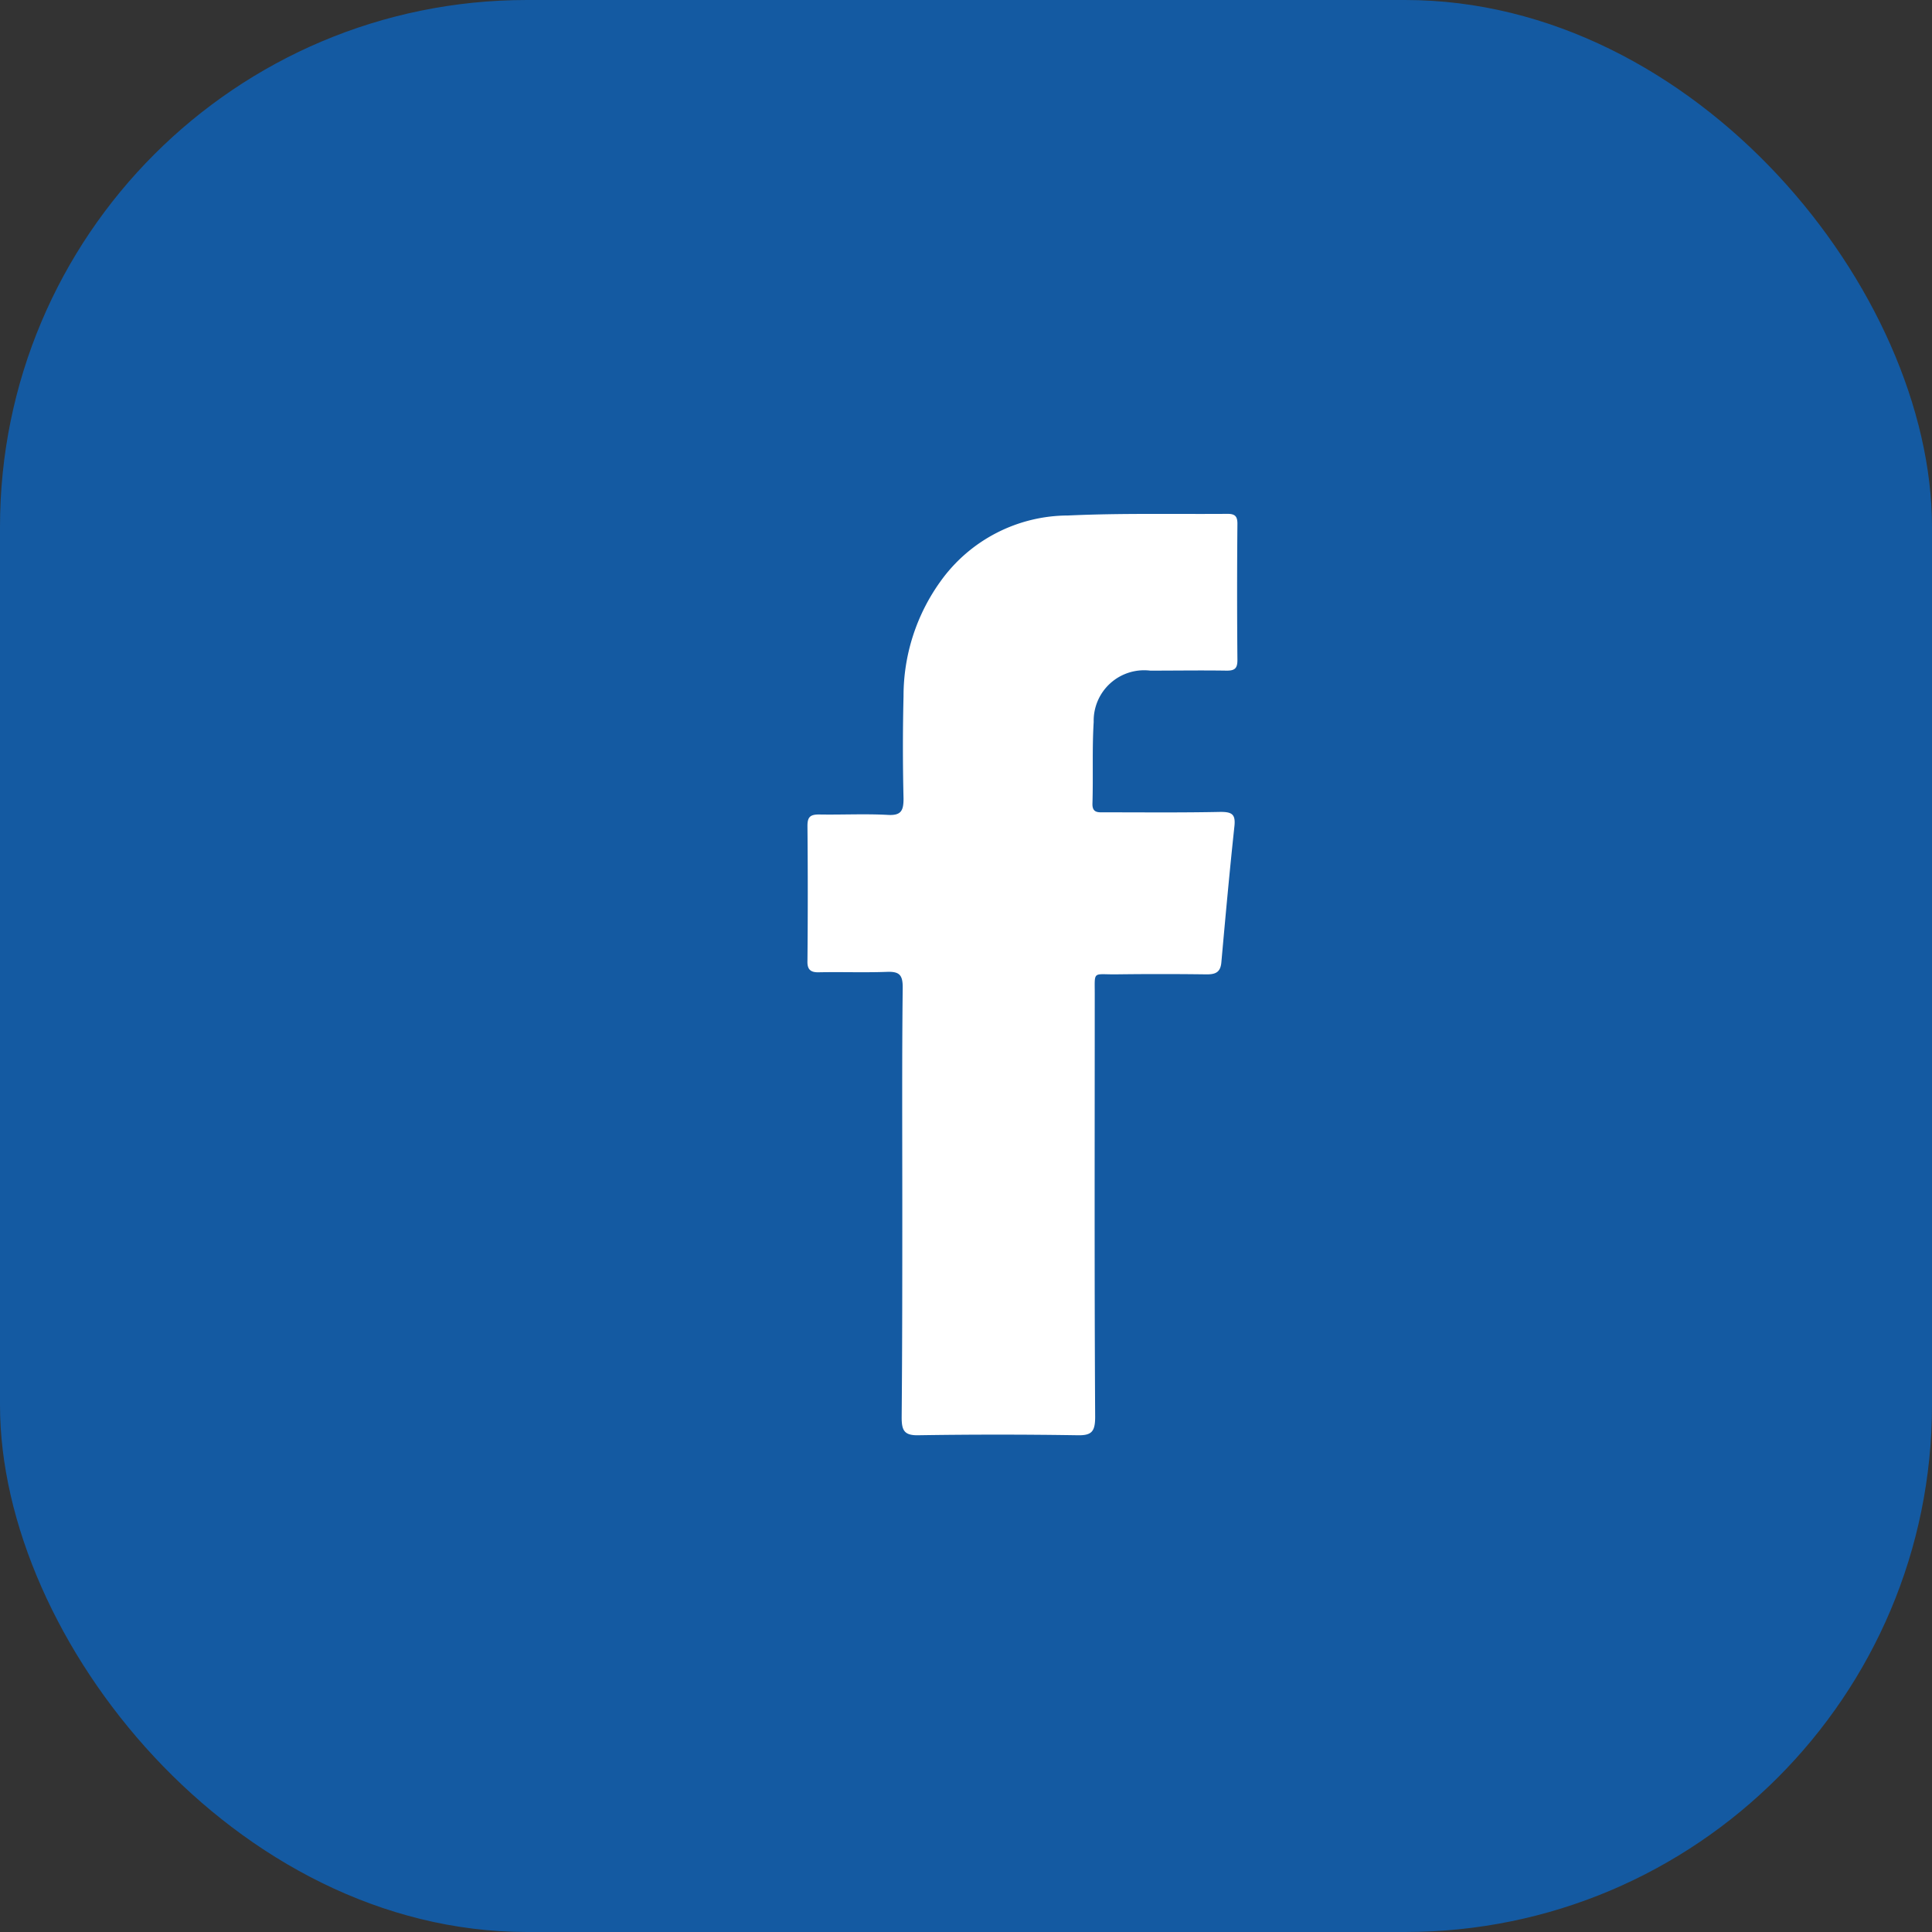 <svg xmlns="http://www.w3.org/2000/svg" width="33" height="33" viewBox="0 0 33 33">
  <rect x="0" y="0" width="33" height="33" fill="#333333" stroke="none"/>
  <g id="Groupe_3458" data-name="Groupe 3458" transform="translate(-1795 -35)">
    <rect id="Rectangle_38" data-name="Rectangle 38" width="33" height="33" rx="9" transform="translate(1795 35)" fill="#145aa2"/>
    <path id="XMLID_2_" d="M1.713,11.78c0-1.231-.007-2.462.007-3.693,0-.209-.056-.271-.264-.264-.382.014-.765,0-1.154.007-.153.007-.216-.042-.209-.2.007-.765.007-1.537,0-2.3,0-.146.042-.195.195-.195.389.007.786-.014,1.175.007.229.014.271-.07.271-.278q-.021-.876,0-1.752a3.349,3.349,0,0,1,.633-1.961A2.686,2.686,0,0,1,4.544.028C5.448-.014,6.359.007,7.27,0c.125,0,.167.042.167.167-.007.779-.007,1.551,0,2.33,0,.139-.042.181-.181.181-.438-.007-.876,0-1.307,0a.862.862,0,0,0-.967.876c-.028.459-.007.925-.021,1.391-.007.167.1.153.2.153.661,0,1.328.007,1.989-.007.195,0,.257.042.236.243-.083.772-.153,1.544-.223,2.323-.014.174-.1.209-.25.209-.522-.007-1.05-.007-1.572,0-.376,0-.341-.056-.341.327,0,2.413-.007,4.819.007,7.232,0,.257-.063.32-.313.313-.9-.014-1.8-.014-2.7,0-.25.007-.292-.083-.292-.306C1.713,14.207,1.713,12.99,1.713,11.78Z" transform="translate(1808.699 43.777)" fill="#fff" fill-rule="evenodd"/>
  </g>
</svg>
